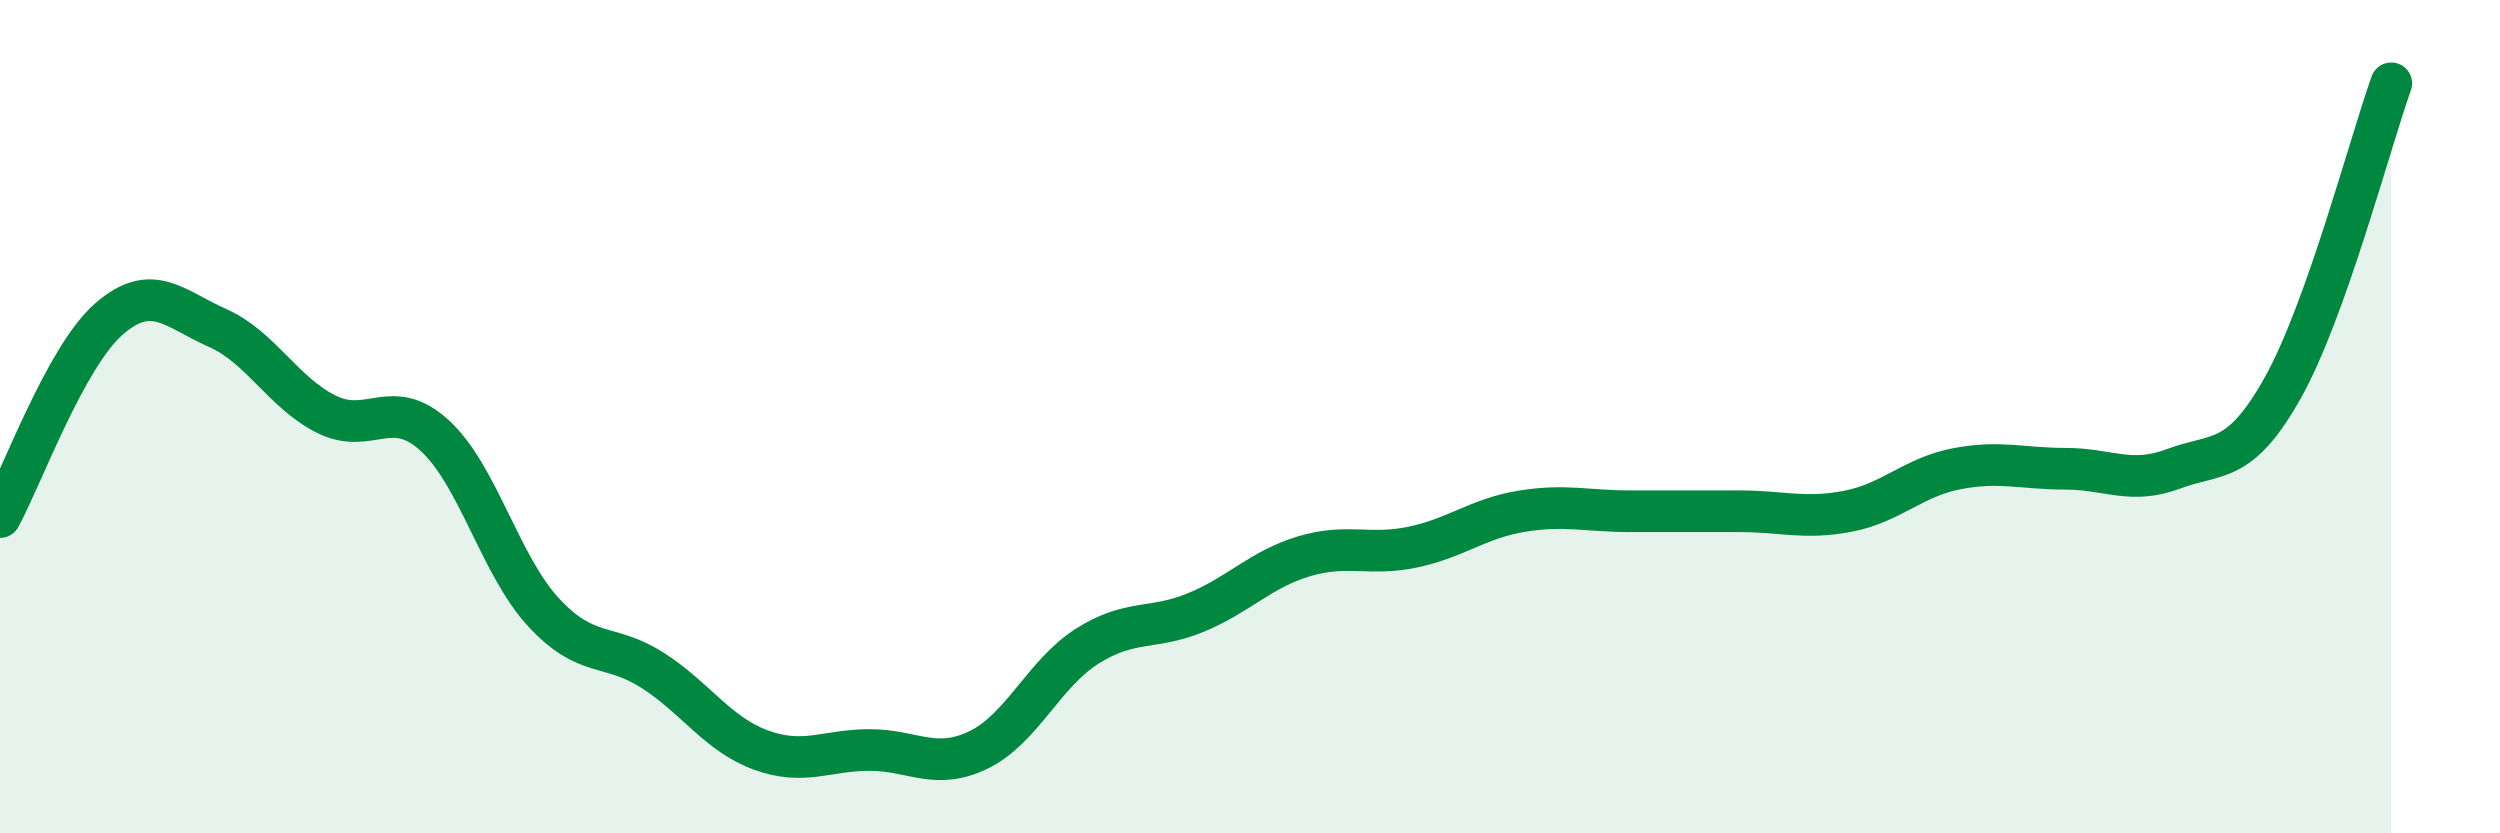 
    <svg width="60" height="20" viewBox="0 0 60 20" xmlns="http://www.w3.org/2000/svg">
      <path
        d="M 0,12.41 C 0.52,11.46 1.57,8.57 2.61,7.66 C 3.65,6.75 4.18,7.41 5.22,7.87 C 6.26,8.33 6.79,9.42 7.83,9.94 C 8.87,10.46 9.39,9.5 10.43,10.45 C 11.47,11.4 12,13.56 13.04,14.69 C 14.08,15.82 14.61,15.42 15.65,16.08 C 16.69,16.74 17.22,17.62 18.26,18 C 19.3,18.38 19.83,18 20.87,18 C 21.91,18 22.44,18.5 23.48,18 C 24.52,17.5 25.05,16.17 26.09,15.51 C 27.13,14.85 27.66,15.13 28.7,14.7 C 29.74,14.27 30.26,13.66 31.3,13.35 C 32.34,13.04 32.87,13.35 33.91,13.13 C 34.95,12.91 35.48,12.44 36.52,12.27 C 37.56,12.1 38.09,12.27 39.13,12.27 C 40.17,12.27 40.7,12.27 41.74,12.27 C 42.78,12.27 43.31,12.47 44.35,12.27 C 45.39,12.07 45.92,11.45 46.96,11.25 C 48,11.05 48.53,11.25 49.57,11.25 C 50.61,11.25 51.13,11.64 52.17,11.25 C 53.21,10.86 53.74,11.17 54.78,9.32 C 55.82,7.47 56.87,3.46 57.39,2L57.39 20L0 20Z"
        fill="#008740"
        opacity="0.1"
        stroke-linecap="round"
        stroke-linejoin="round"
      />
      <path
        d="M 0,12.41 C 0.52,11.46 1.57,8.57 2.61,7.66 C 3.65,6.75 4.18,7.41 5.22,7.87 C 6.26,8.33 6.79,9.42 7.83,9.94 C 8.87,10.46 9.39,9.5 10.43,10.45 C 11.47,11.4 12,13.56 13.04,14.69 C 14.08,15.82 14.61,15.42 15.65,16.08 C 16.69,16.74 17.22,17.62 18.26,18 C 19.3,18.38 19.83,18 20.87,18 C 21.91,18 22.44,18.5 23.48,18 C 24.52,17.5 25.05,16.17 26.09,15.51 C 27.13,14.85 27.66,15.13 28.7,14.7 C 29.74,14.27 30.26,13.66 31.3,13.35 C 32.34,13.04 32.87,13.35 33.91,13.13 C 34.95,12.91 35.48,12.44 36.52,12.27 C 37.56,12.1 38.09,12.27 39.13,12.27 C 40.17,12.27 40.7,12.27 41.74,12.27 C 42.78,12.27 43.31,12.47 44.35,12.27 C 45.39,12.07 45.92,11.45 46.96,11.25 C 48,11.05 48.53,11.25 49.57,11.25 C 50.61,11.25 51.13,11.64 52.17,11.25 C 53.21,10.86 53.74,11.17 54.78,9.32 C 55.82,7.47 56.87,3.46 57.39,2"
        stroke="#008740"
        stroke-width="1"
        fill="none"
        stroke-linecap="round"
        stroke-linejoin="round"
      />
    </svg>
  